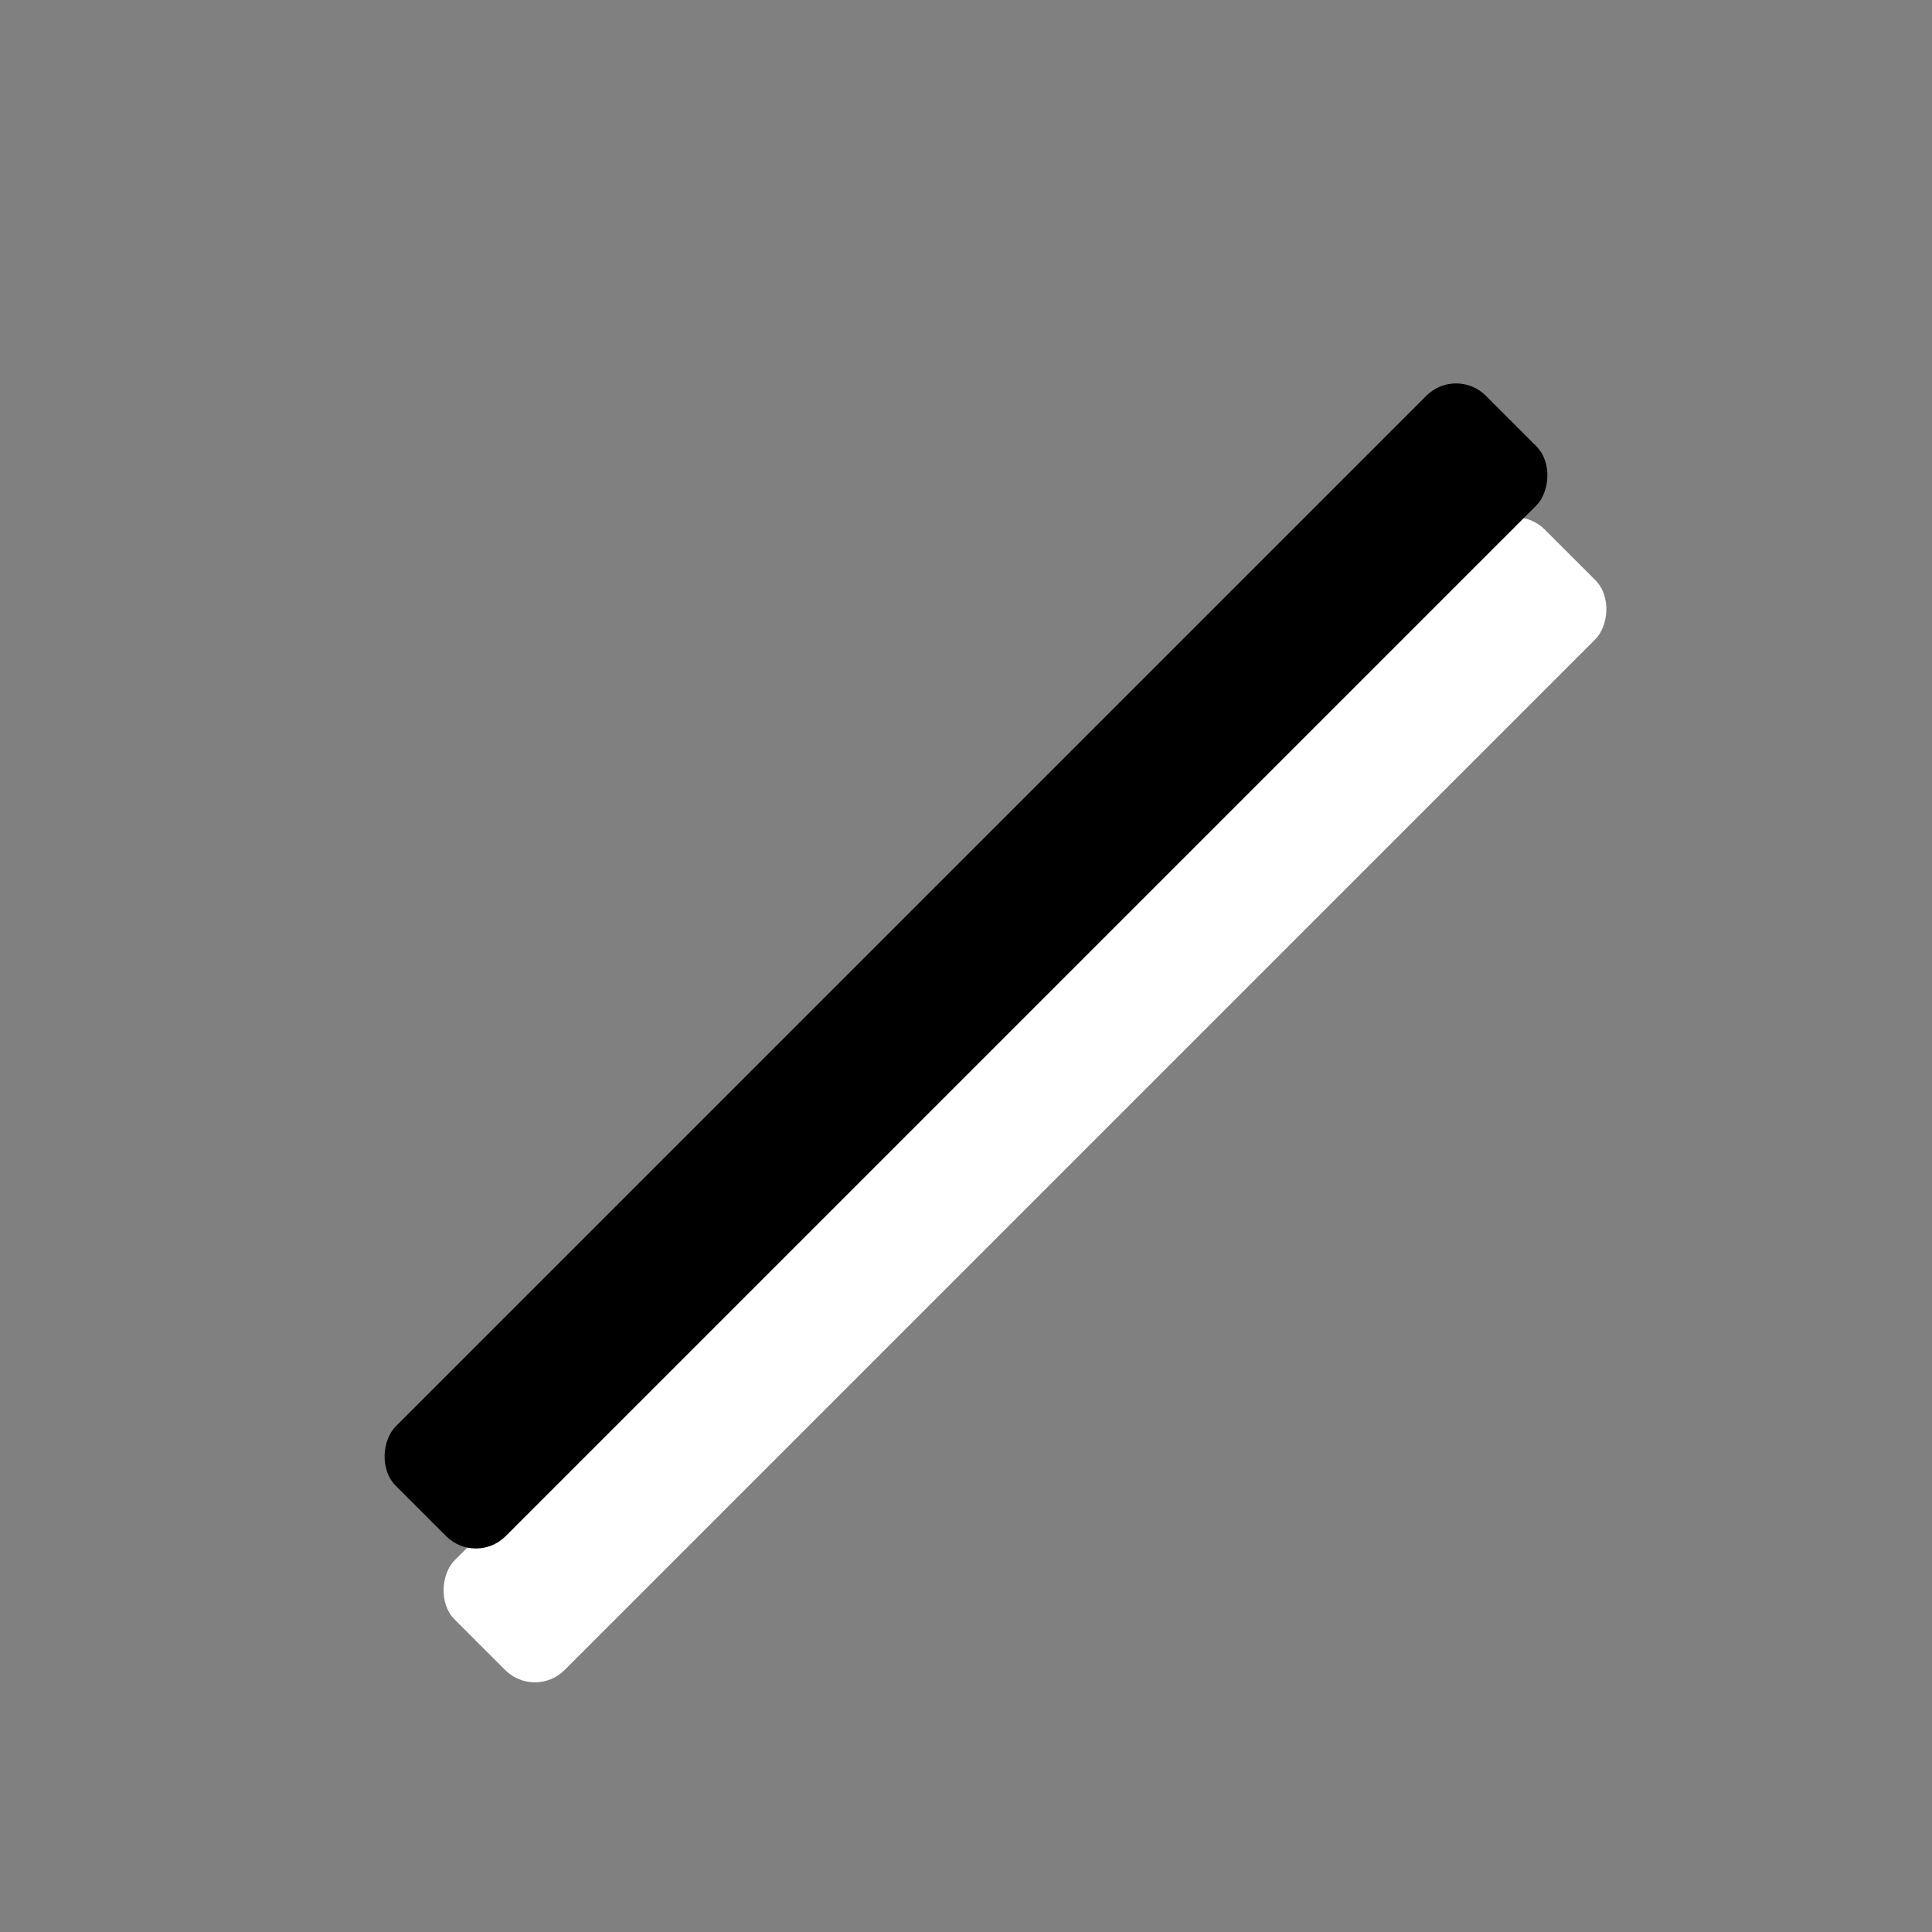 <?xml version="1.0" encoding="UTF-8"?>
<svg id="_レイヤー_2" data-name="レイヤー_2" xmlns="http://www.w3.org/2000/svg" viewBox="0 0 96 96">
  <rect x="0" y="0" width="96" height="96" fill="#808080" stroke="none"/>
  <defs>
    <style>
      .cls-1 {
        fill: none;
      }

      .cls-2 {
        fill: #fff;
      }
    </style>
  </defs>
  <g id="_レイヤー_1-2" data-name="レイヤー_1">
    <g>
      <rect class="cls-1" width="96" height="96"/>
      <rect class="cls-2" x="47.06" y="16.34" width="7.72" height="76.6" rx="2.09" ry="2.09" transform="translate(48.3 129.29) rotate(-135)"/>
      <rect x="44.14" y="9.7" width="7.72" height="76.6" rx="2.09" ry="2.09" transform="translate(48 115.88) rotate(-135)"/>
    </g>
  </g>
</svg>
